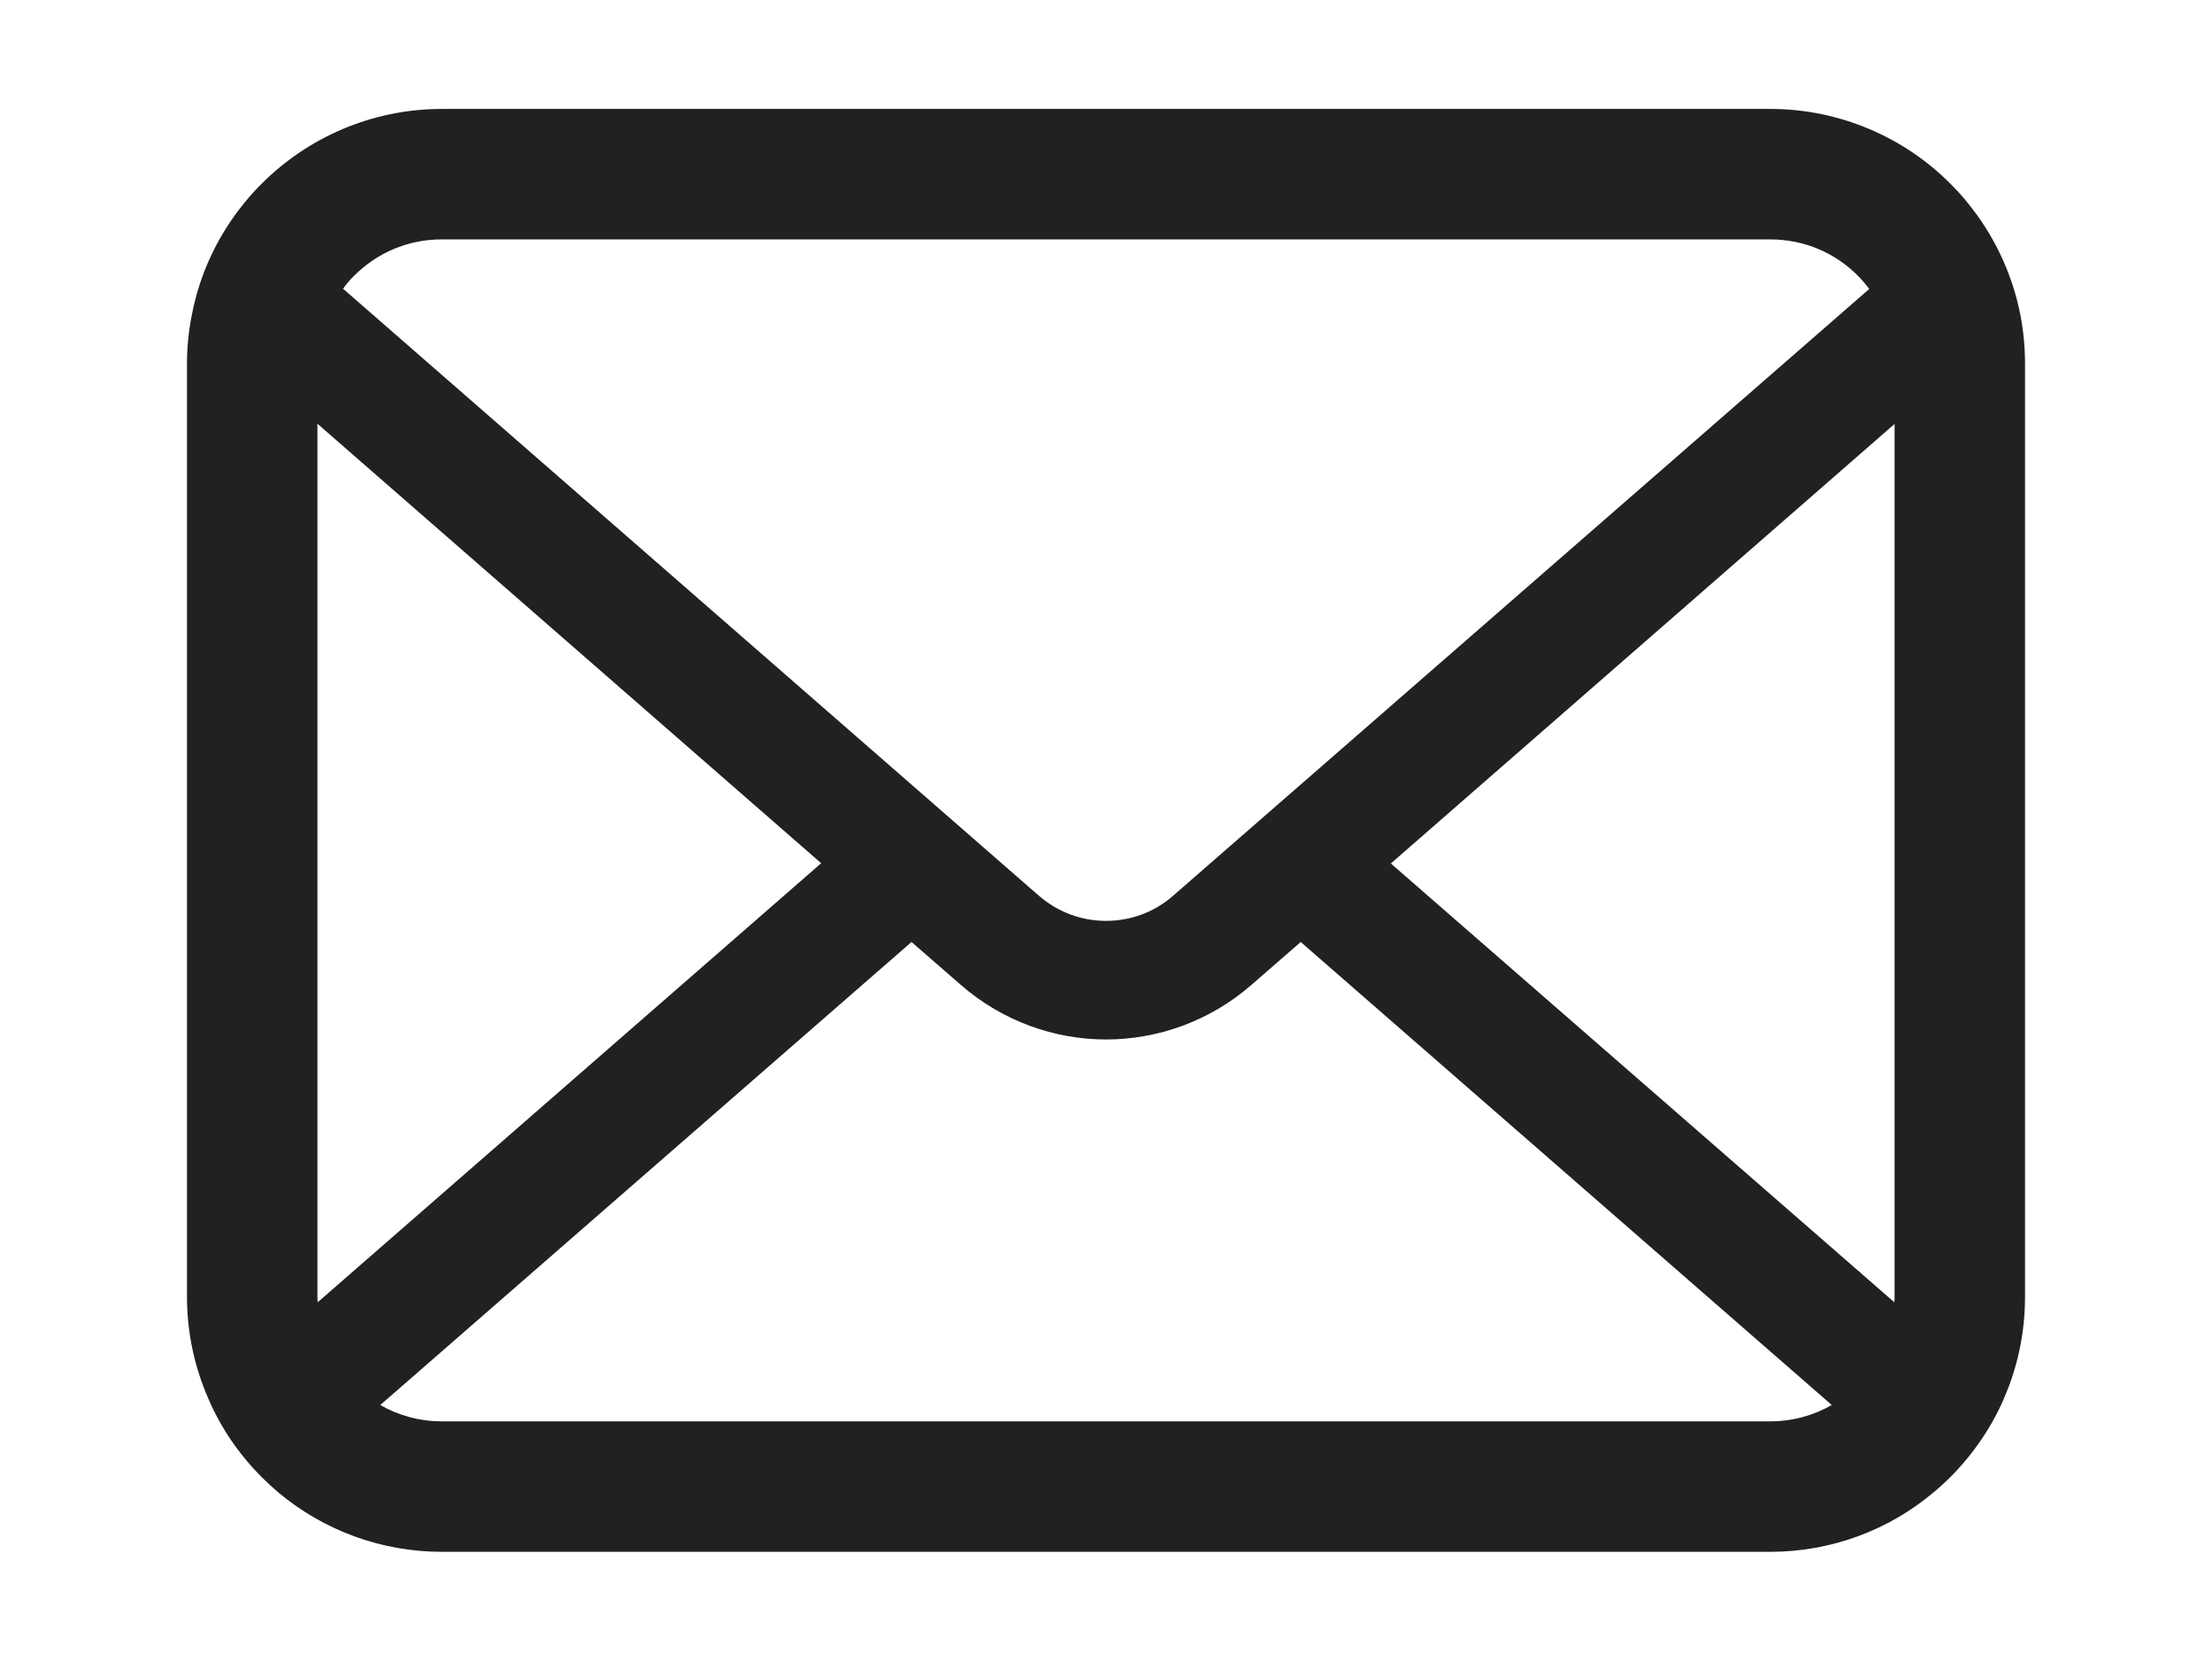 <svg xml:space="preserve" data-sanitized-enable-background="new 37.5 125.5 726 545" viewBox="37.5 125.5 726 545" height="545px" width="726px" y="0px" x="0px" xmlns:xlink="http://www.w3.org/1999/xlink" xmlns="http://www.w3.org/2000/svg" id="Layer_3" version="1.1">
<g>
	<path d="M700.574,228.656c-2.719-13.697-8.793-26.233-17.275-36.589c-1.789-2.256-3.658-4.277-5.684-6.298
		c-15.027-15.103-36.121-24.523-59.164-24.523H182.55c-23.043,0-44.061,9.421-59.16,24.523c-2.021,2.021-3.89,4.042-5.683,6.298
		c-8.486,10.354-14.561,22.892-17.205,36.589c-1.086,5.287-1.633,10.751-1.633,16.274v306.147c0,11.744,2.491,23.033,6.934,33.229
		c4.12,9.732,10.194,18.539,17.586,25.924c1.874,1.867,3.733,3.586,5.764,5.295c14.477,11.988,33.162,19.229,53.397,19.229h435.901
		c20.242,0,39.01-7.24,53.402-19.303c2.023-1.635,3.893-3.354,5.762-5.221c7.389-7.385,13.461-16.191,17.668-25.924v-0.074
		c4.439-10.195,6.848-21.41,6.848-33.152V244.931C702.133,239.407,701.594,233.943,700.574,228.656z M153.669,216.045
		c7.476-7.468,17.515-11.988,28.881-11.988h435.901c11.365,0,21.494,4.521,28.883,11.988c1.32,1.33,2.564,2.813,3.666,4.285
		L422.529,419.447c-6.301,5.523-14.086,8.25-22.028,8.25c-7.863,0-15.644-2.727-22.028-8.25L150.09,220.245
		C151.101,218.772,152.346,217.375,153.669,216.045z M141.68,551.078V264.546l165.337,144.235l-165.253,144.08
		C141.68,552.316,141.68,551.701,141.68,551.078z M618.451,591.936H182.55c-7.4,0-14.325-1.945-20.235-5.363l174.354-151.945
		l16.277,14.16c13.622,11.836,30.667,17.832,47.555,17.832c16.974,0,34.017-5.996,47.638-17.832l16.27-14.16l174.287,151.945
		C632.777,589.99,625.852,591.936,618.451,591.936z M659.322,551.078c0,0.623,0,1.238-0.082,1.783L493.99,408.863l165.332-144.24
		V551.078z" fill="#1F221F"></path>
</g>
</svg>
